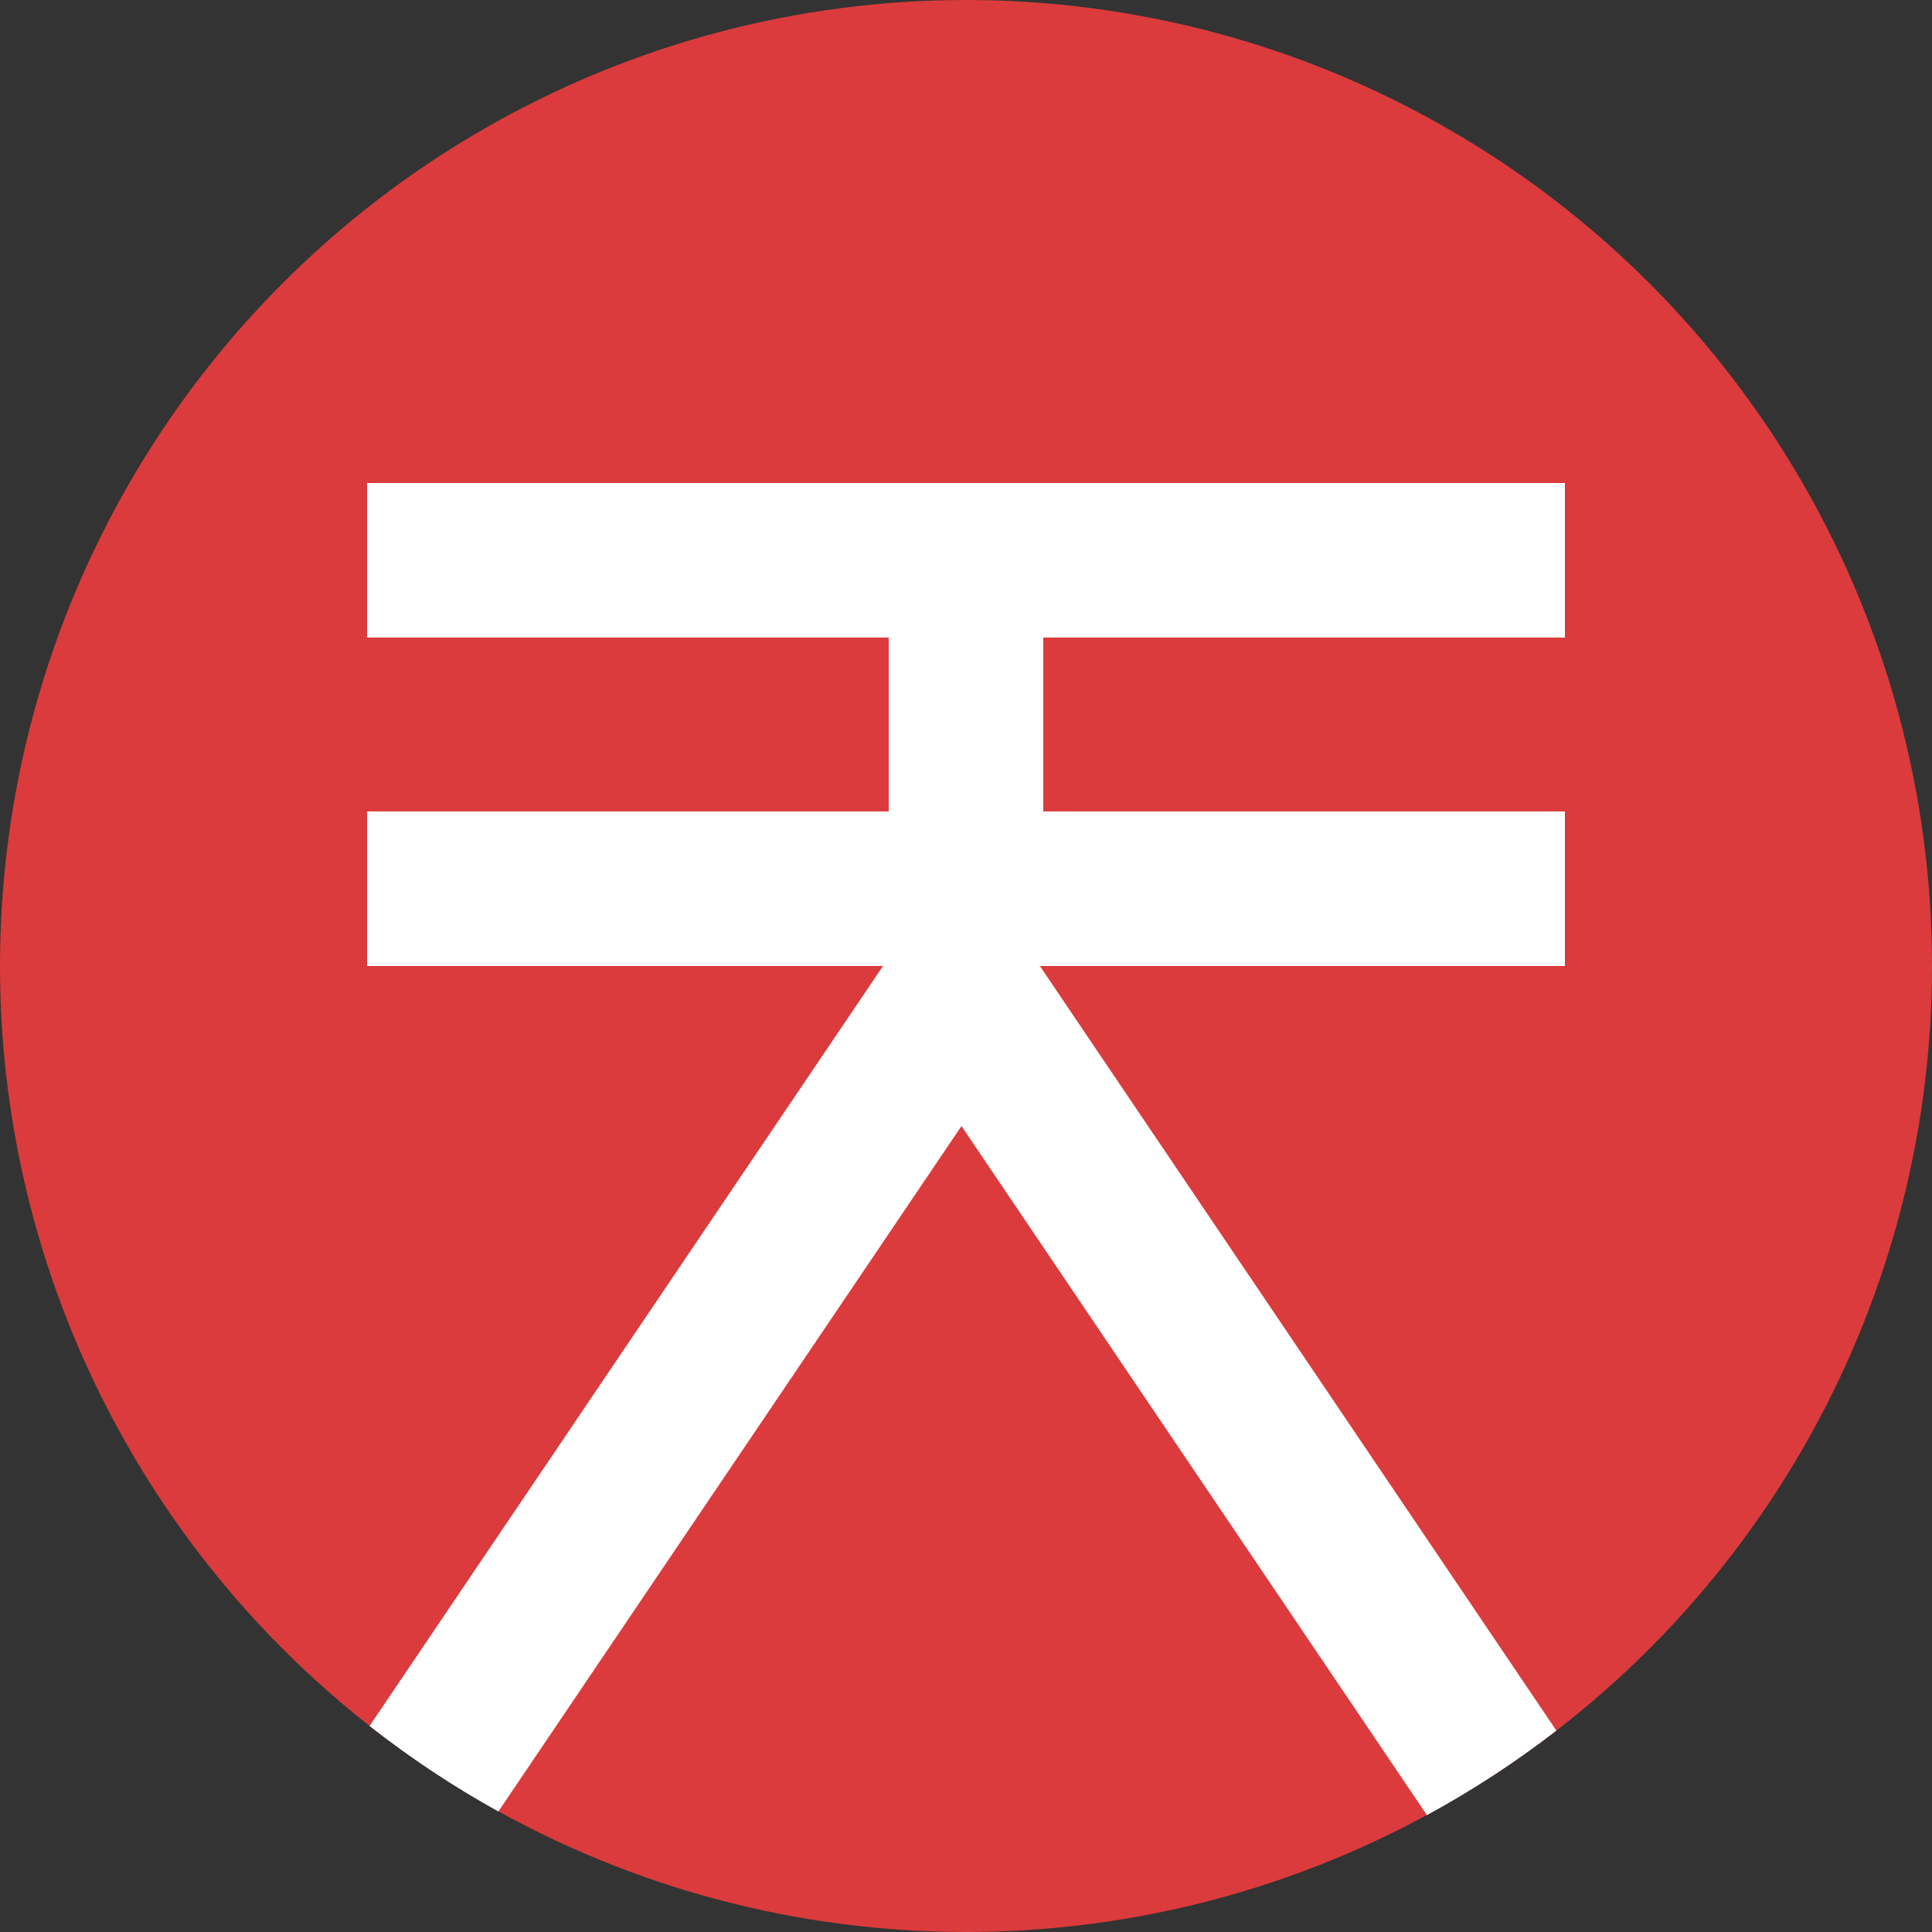 <svg width="24" height="24" viewBox="0 0 24 24" fill="none" xmlns="http://www.w3.org/2000/svg">
<rect x="0" y="0" width="24" height="24" fill="#333333" stroke="none"/>
<g clip-path="url(#clip0_2374_2282)">
<circle cx="12" cy="12" r="12" fill="#DB3B3C"/>
<path fill-rule="evenodd" clip-rule="evenodd" d="M4.591 21.441L10.785 12.273L10.969 12H4.56V10.08H11.04V7.92H4.56V6H11.04H12.96H19.44V7.92H12.96V10.08H19.44V12H12.96H12.918L19.334 21.498C18.829 21.889 18.291 22.24 17.726 22.548L11.944 13.988L6.191 22.503C5.629 22.191 5.094 21.836 4.591 21.441Z" fill="white"/>
</g>
<defs>
<clipPath id="clip0_2374_2282">
<rect width="24" height="24" fill="white"/>
</clipPath>
</defs>
</svg>
